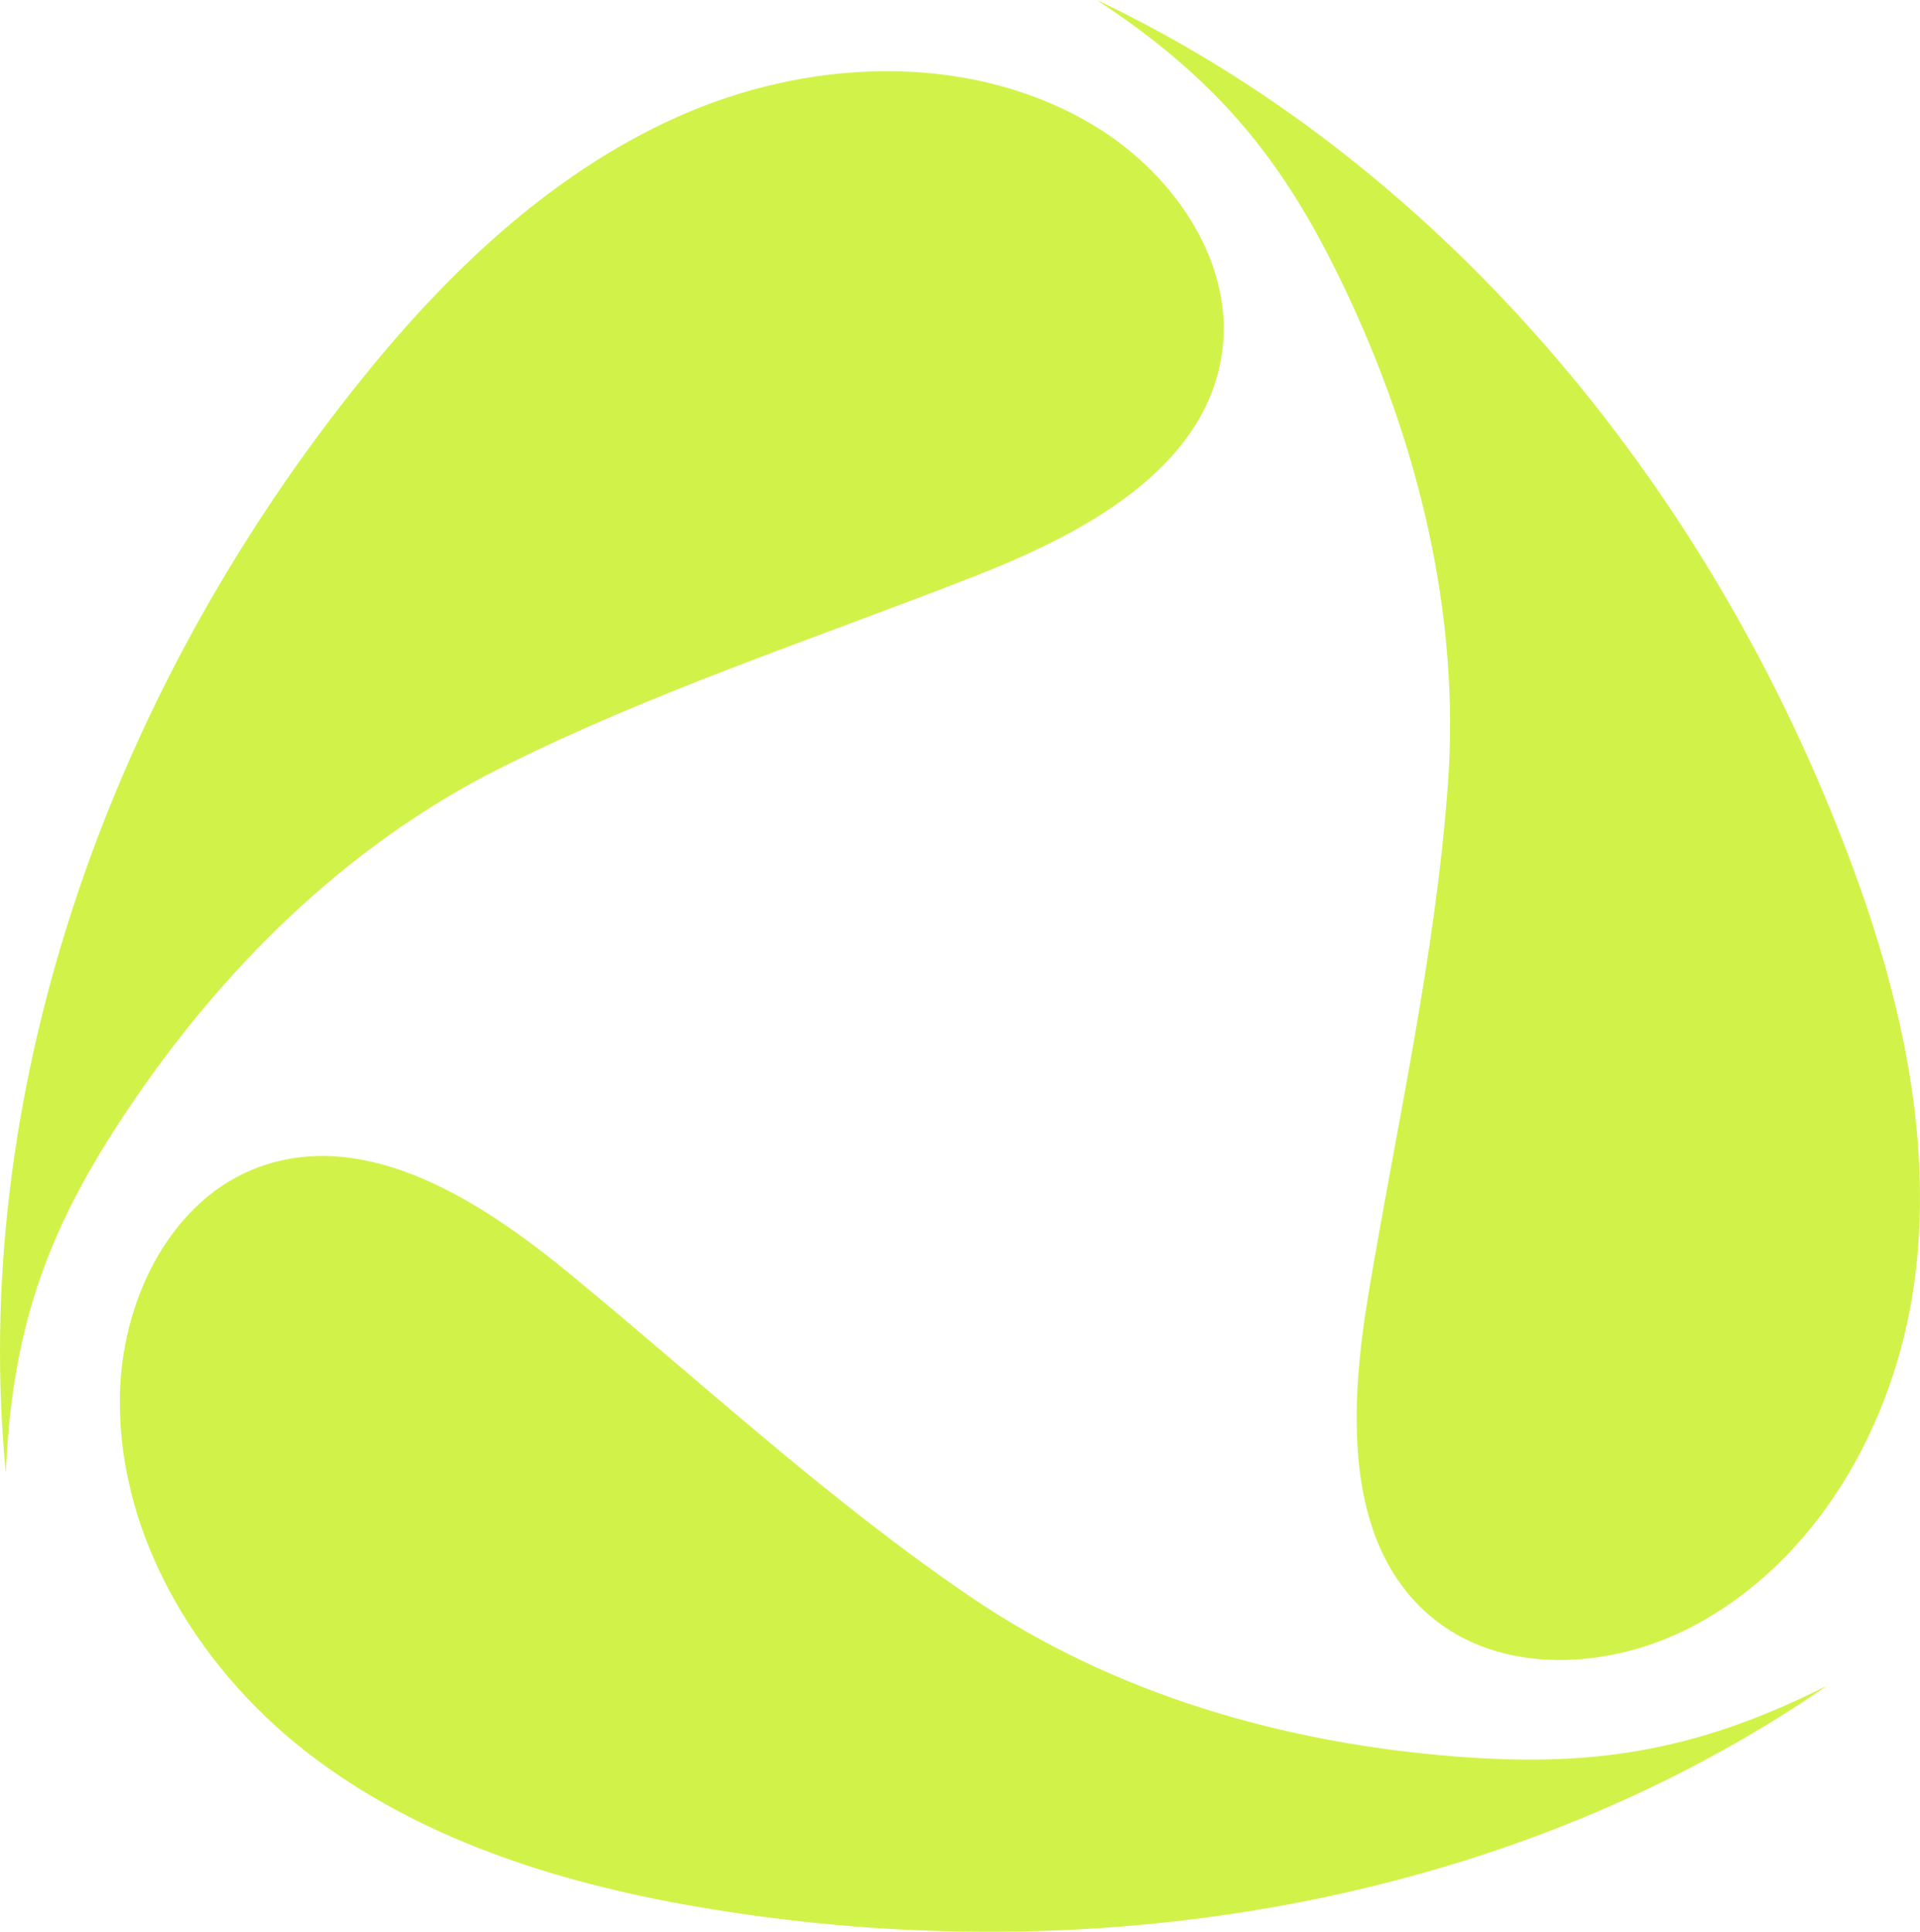 <svg width="159" height="160" viewBox="0 0 159 160" fill="none" xmlns="http://www.w3.org/2000/svg">
<path d="M30.093 31.23C37.443 22.127 46.245 13.833 57.024 9.283C67.803 4.733 80.818 4.405 90.792 10.521C97.328 14.53 102.409 21.989 101.151 29.553C99.59 38.94 89.687 44.203 80.828 47.678C67.591 52.87 54.007 57.283 41.307 63.678C28.607 70.073 18.241 80.37 10.372 92.213C4.313 101.333 0.994 109.416 0.483 122C-2.462 91.653 8.146 58.413 30.093 31.23Z" fill="#D1F349"/>
<path d="M57.565 157.898C46.037 155.903 34.509 152.245 25.292 145.039C16.074 137.834 9.457 126.621 9.952 114.932C10.276 107.271 14.323 99.204 21.544 96.624C30.505 93.424 39.92 99.516 47.264 105.568C58.239 114.61 68.701 124.332 80.465 132.32C92.229 140.307 106.266 144.356 120.442 145.473C131.357 146.332 140.035 145.301 151.279 139.628C126.195 156.959 91.991 163.855 57.565 157.898Z" fill="#D1F349"/>
<path d="M153.503 72.023C157.54 83.004 160.135 94.817 158.504 106.402C156.873 117.987 150.471 129.324 140.1 134.74C133.304 138.29 124.293 138.819 118.45 133.855C111.197 127.695 111.766 116.495 113.335 107.109C115.678 93.084 118.867 79.162 119.902 64.981C120.937 50.799 117.426 36.617 111.305 23.783C106.592 13.9 101.36 6.901 90.824 0C118.375 13.057 141.45 39.23 153.503 72.023Z" fill="#D1F349"/>
</svg>
